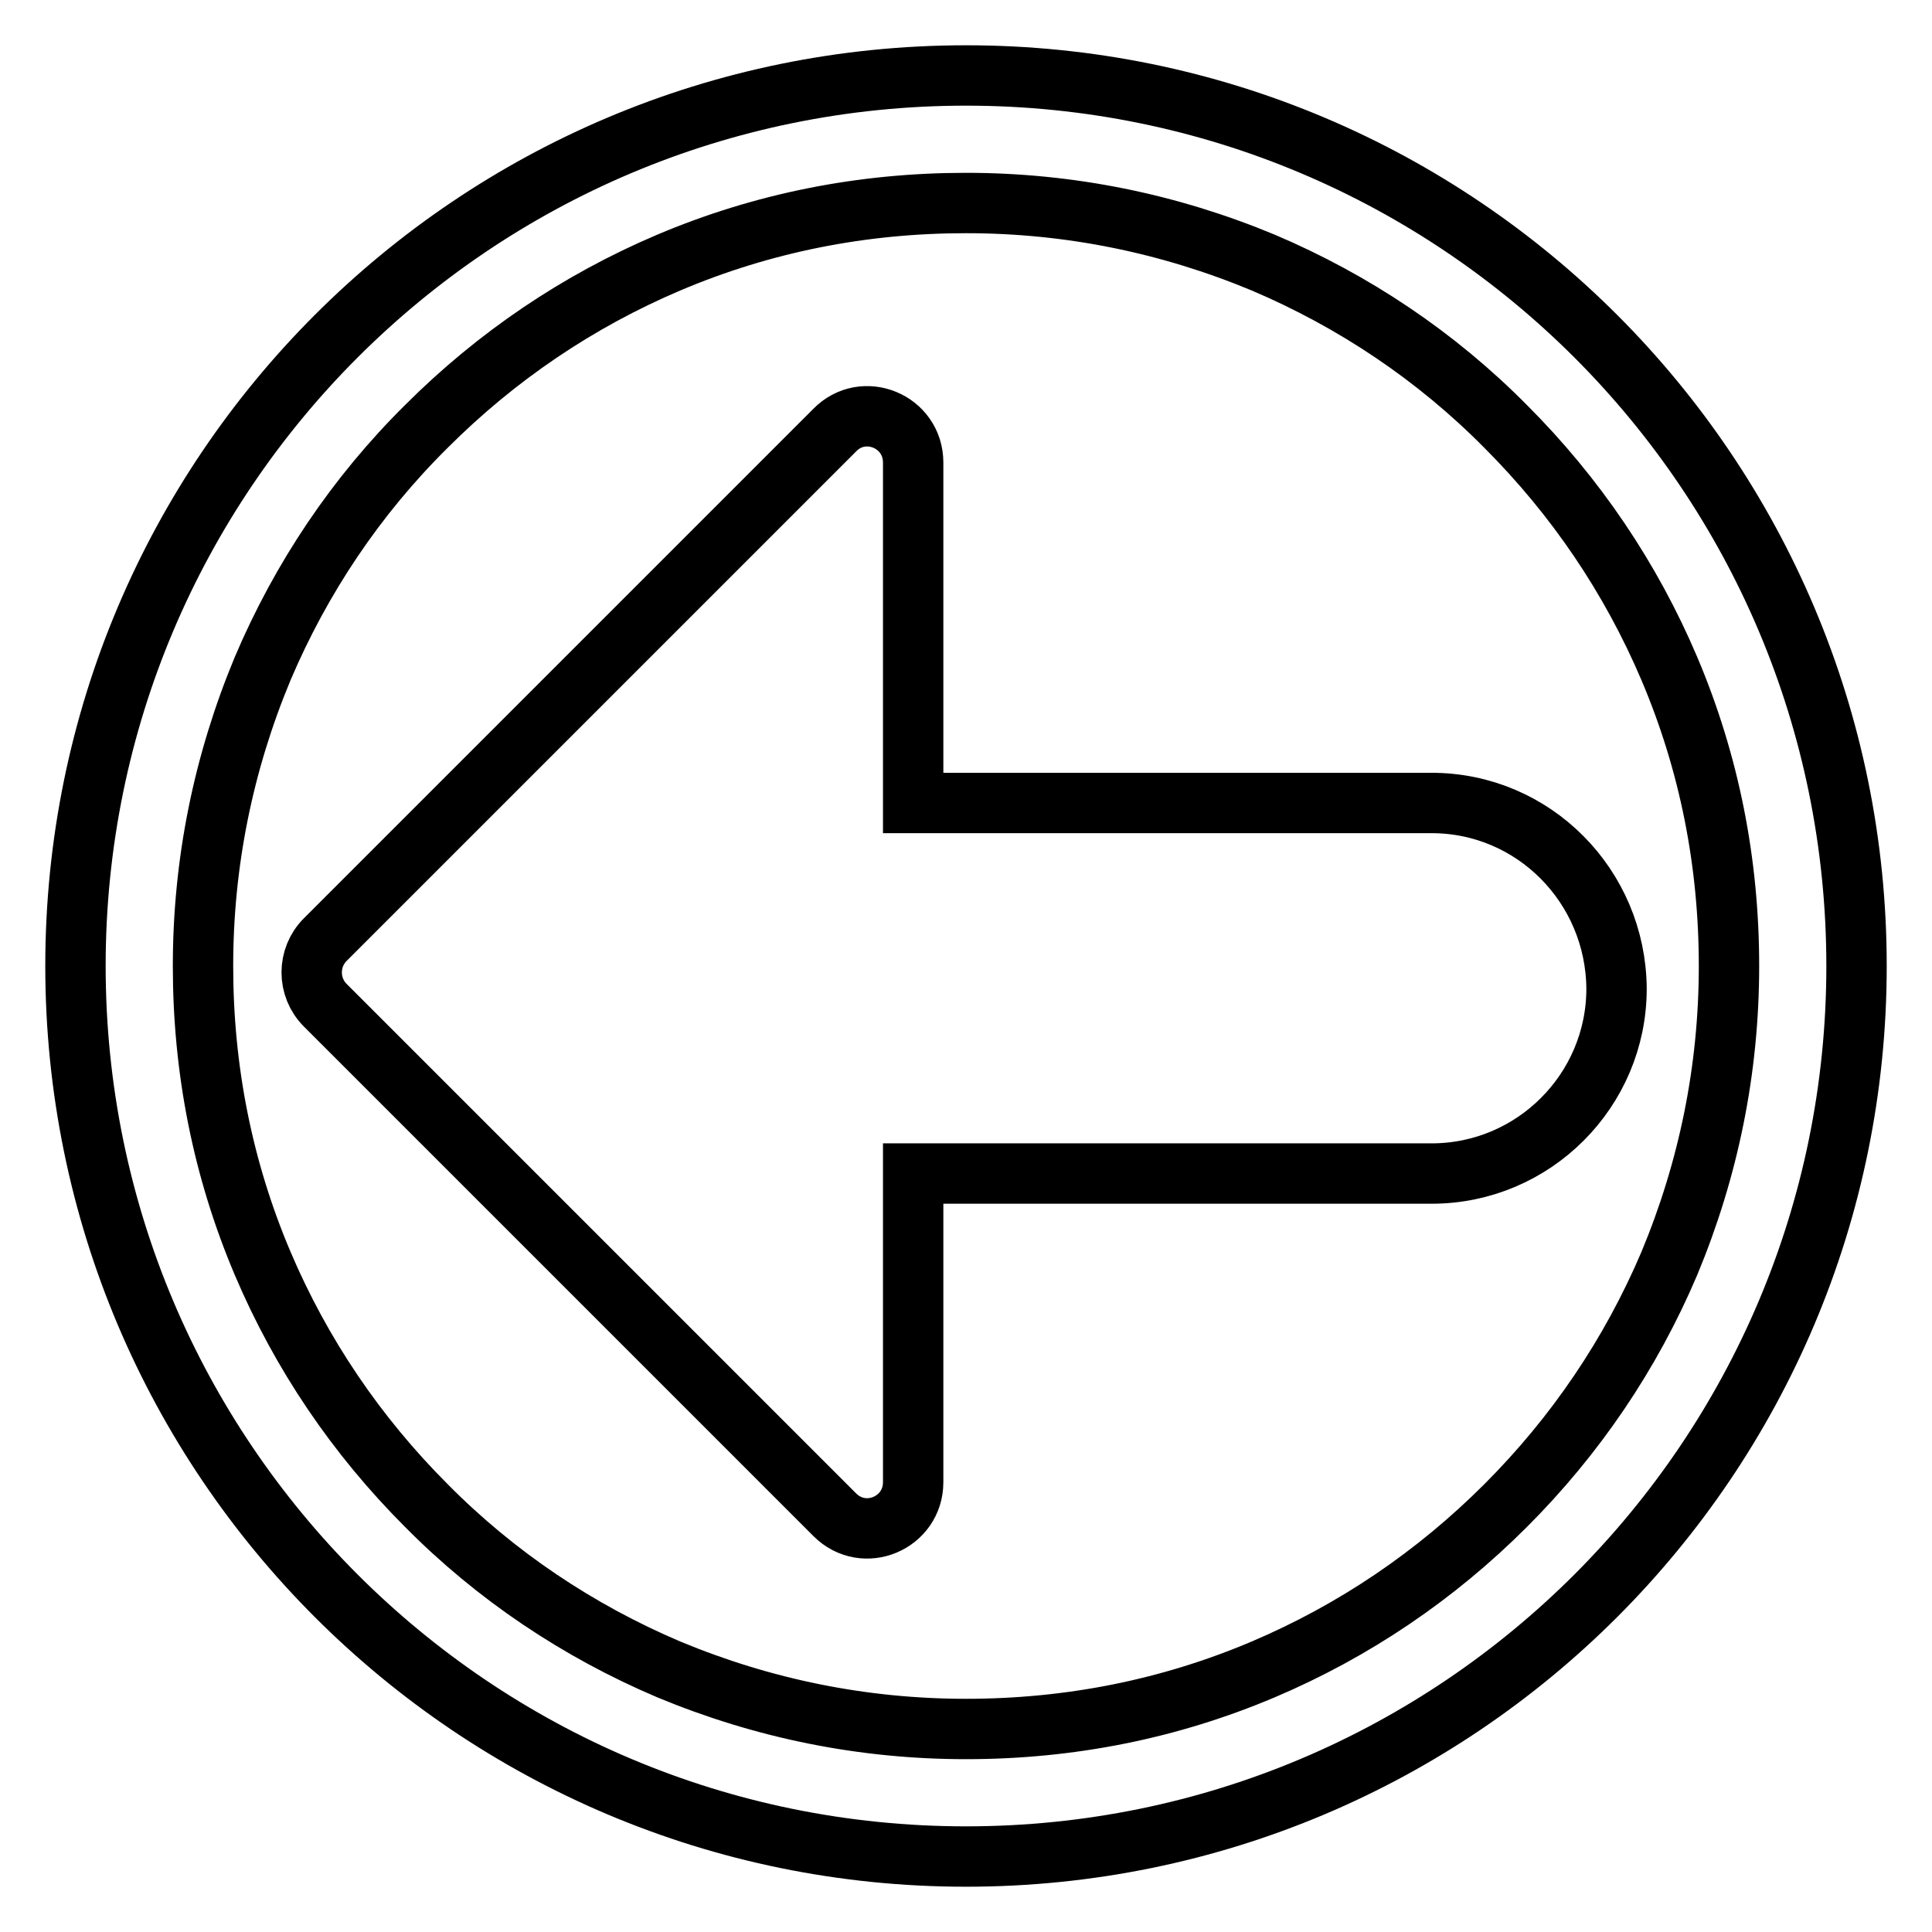 <?xml version="1.0" encoding="utf-8"?>
<!-- Svg Vector Icons : http://www.onlinewebfonts.com/icon -->
<!DOCTYPE svg PUBLIC "-//W3C//DTD SVG 1.1//EN" "http://www.w3.org/Graphics/SVG/1.1/DTD/svg11.dtd">
<svg version="1.1" xmlns="http://www.w3.org/2000/svg" xmlns:xlink="http://www.w3.org/1999/xlink" x="0px" y="0px" viewBox="0 0 256 256" enable-background="new 0 0 256 256" xml:space="preserve">
<g> <path stroke-width="8" fill-opacity="0" stroke="#000000"  d="M128,10C62.8,10,10,62.8,10,128s52.8,118,118,118s118-52.8,118-118S193.2,10,128,10z M199.5,199.5 c-9.3,9.3-20.1,16.6-32.1,21.7c-12.5,5.3-25.7,7.9-39.4,7.9s-26.9-2.7-39.4-7.9c-12-5.1-22.9-12.4-32.1-21.7 c-9.3-9.3-16.6-20.1-21.7-32.1c-5.3-12.5-7.9-25.7-7.9-39.4s2.7-26.9,7.9-39.4c5.1-12,12.4-22.9,21.7-32.1 c9.3-9.3,20.1-16.6,32.1-21.7c12.5-5.3,25.7-7.9,39.4-7.9s26.9,2.7,39.4,7.9c12,5.1,22.9,12.4,32.1,21.7 c9.3,9.3,16.6,20.1,21.7,32.1c5.3,12.5,7.9,25.7,7.9,39.4s-2.7,26.9-7.9,39.4C216.1,179.4,208.8,190.2,199.5,199.5z M189.7,106.4 H121V61.3c0-5.5-6.6-8.2-10.4-4.3l-67.5,67.5c-2.4,2.4-2.4,6.3,0,8.7l67.5,67.5c3.9,3.9,10.4,1.1,10.4-4.3v-40.9h68.7 c13.5,0,24.5-11,24.5-24.5C214.1,117.4,203.2,106.4,189.7,106.4L189.7,106.4z"/></g>
</svg>
